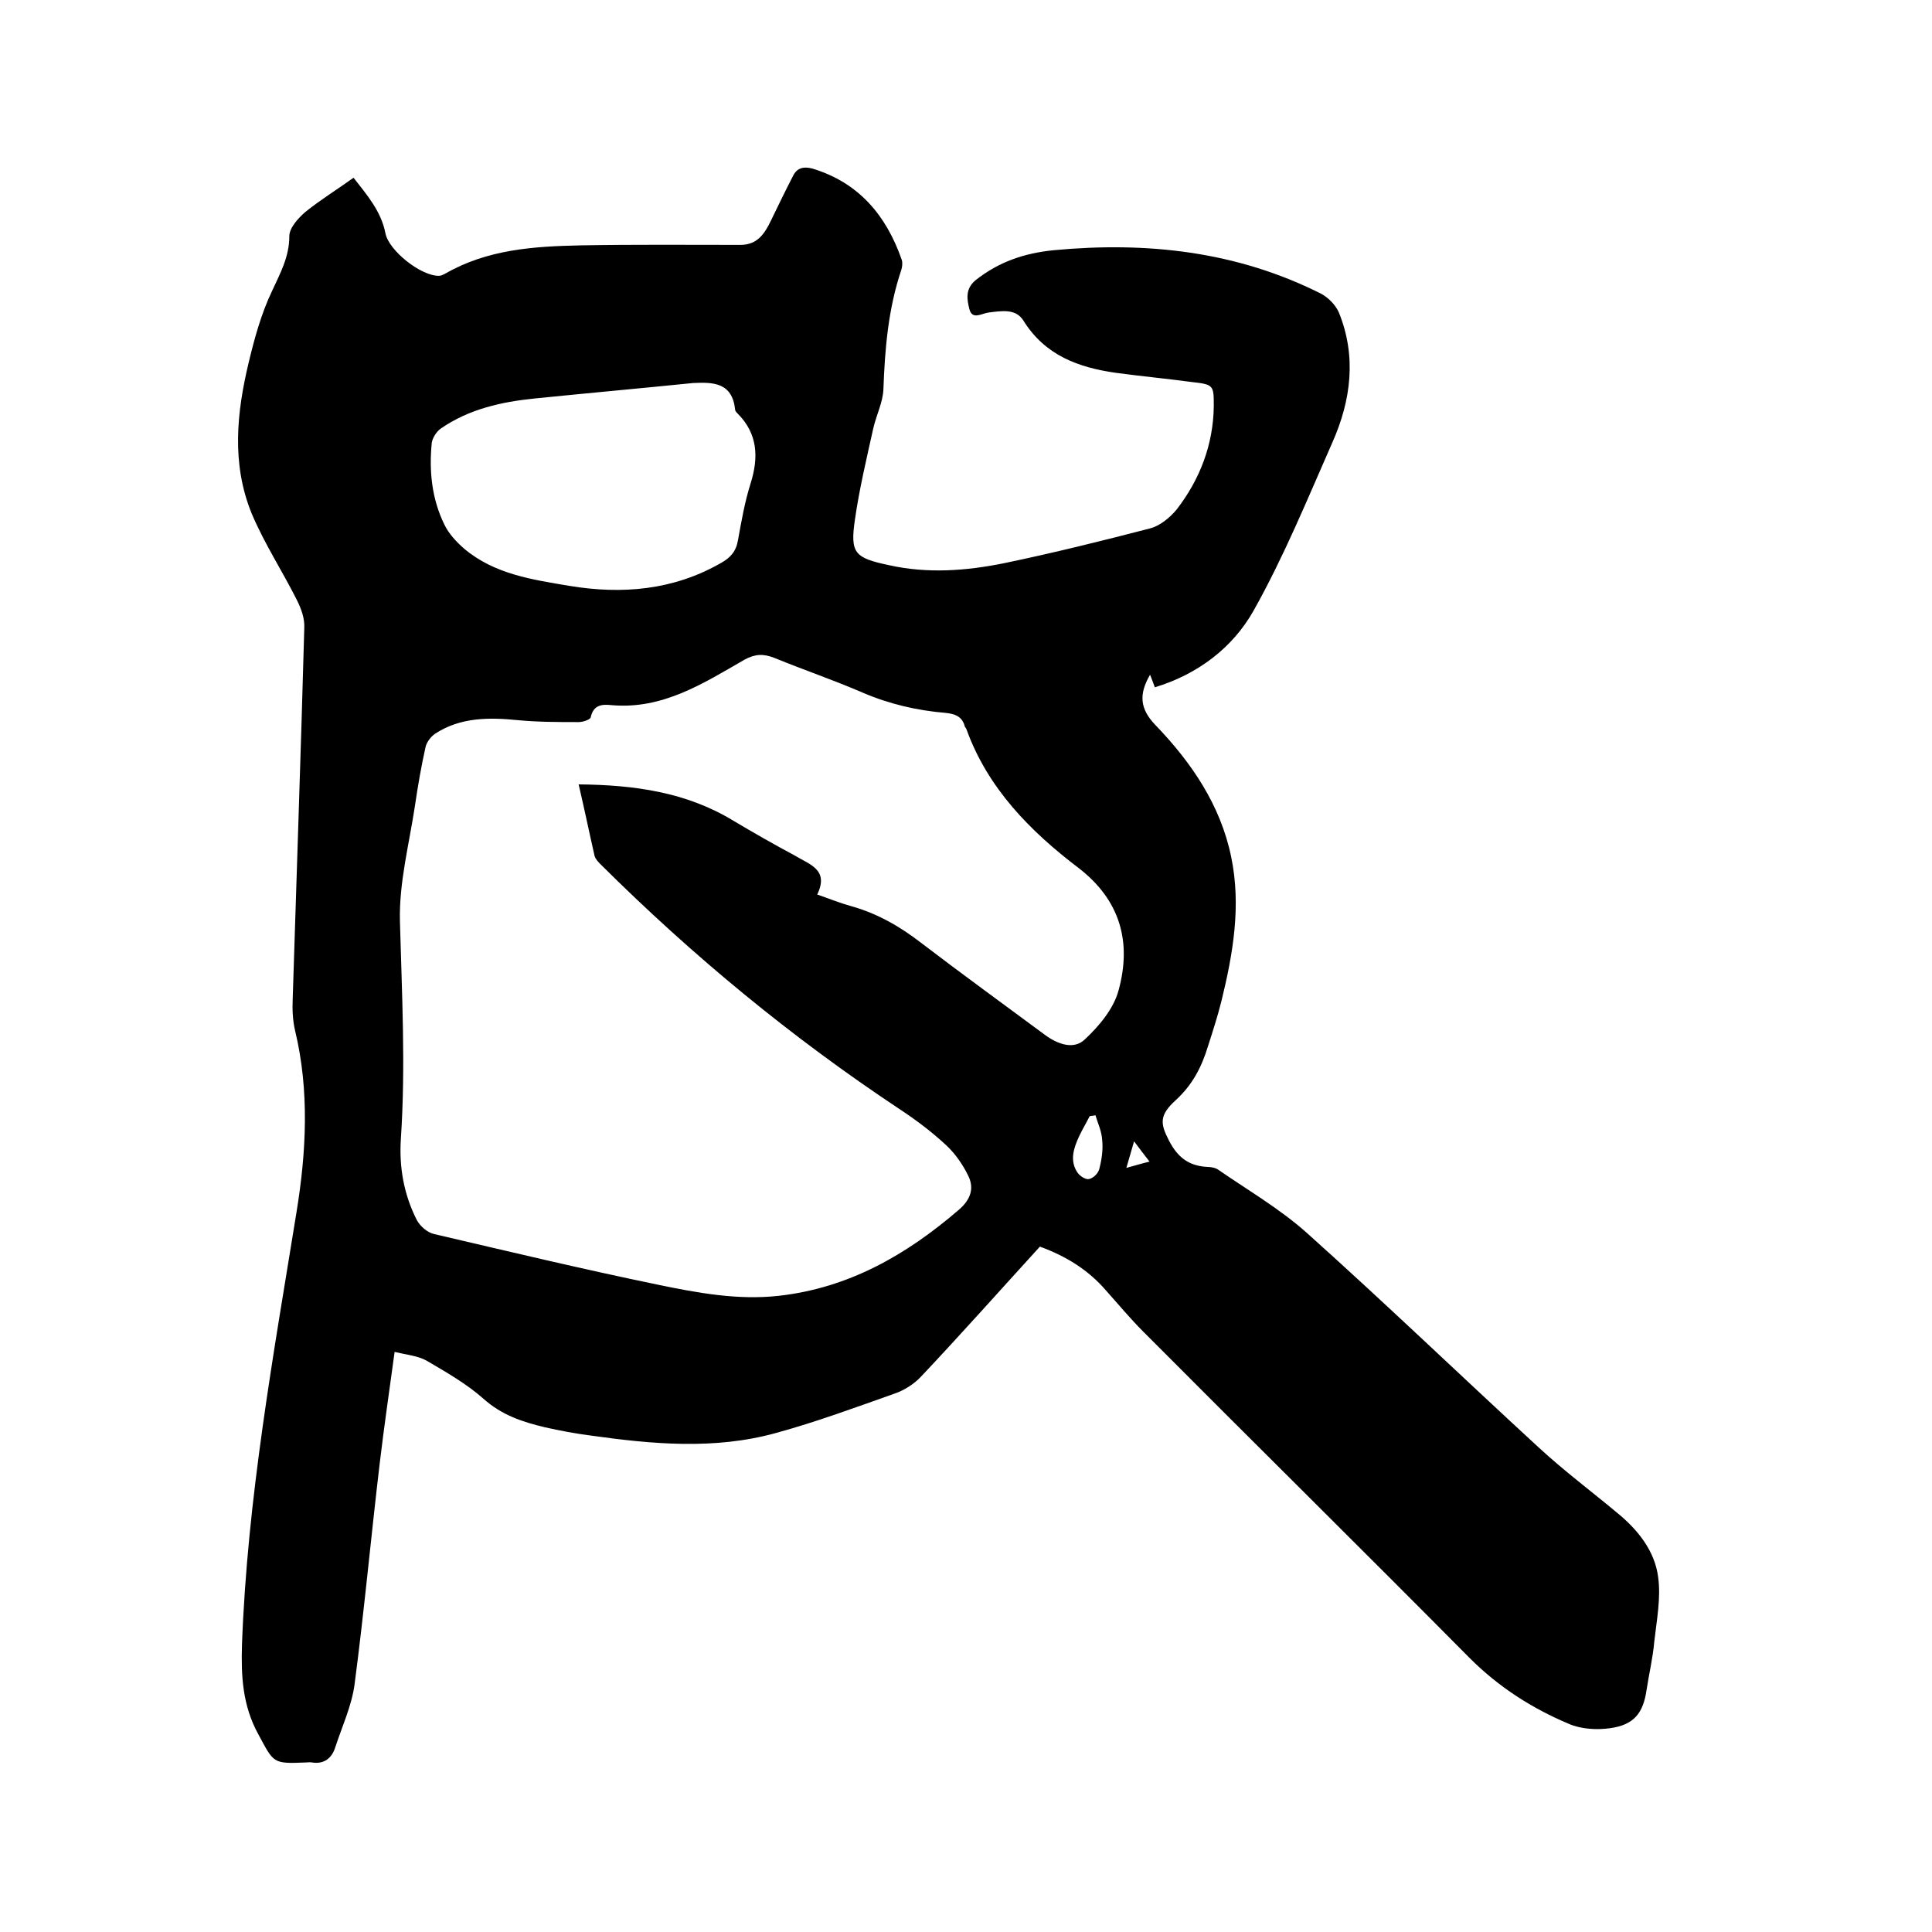 <svg enable-background="new 0 0 400 400" viewBox="0 0 400 400" xmlns="http://www.w3.org/2000/svg"><path d="m215.3 258.1c-8.3 9.1-16.3 18.1-24.6 26.9-1.4 1.5-3.4 2.8-5.4 3.5-8.2 2.9-16.3 5.9-24.7 8.2-12.7 3.5-25.6 2.3-38.4.5-3.1-.4-6.3-1-9.4-1.7-4.6-1.1-8.9-2.5-12.7-5.9-3.5-3.1-7.7-5.5-11.8-7.9-1.8-1-4.1-1.2-6.6-1.8-1.1 8.1-2.2 15.6-3.1 23.2-1.8 15.2-3.2 30.5-5.2 45.7-.6 4.4-2.6 8.7-4 13-.7 2.2-2.3 3.5-4.8 3.1-.4-.1-.8 0-1.3 0-6.9.3-6.6.1-9.8-5.8-3.3-6-3.6-12.1-3.4-18.6 1.1-30.2 6.5-59.9 11.3-89.6 2-12.3 2.7-25-.3-37.5-.5-2.1-.6-4.4-.5-6.6.8-25.6 1.7-51.2 2.4-76.8.1-1.9-.6-3.9-1.5-5.7-3-6-6.8-11.8-9.4-18-4.2-10.3-3.1-20.9-.6-31.3 1.2-5 2.6-10.1 4.8-14.7 1.7-3.7 3.6-7.1 3.6-11.4 0-1.7 1.8-3.7 3.3-5 3.1-2.5 6.5-4.6 10-7.1 2.8 3.6 5.7 6.9 6.6 11.5.7 3.6 7.4 8.9 11.1 8.8.4 0 .8-.2 1.2-.4 8.8-5.1 18.5-5.7 28.2-5.9 11-.2 22-.1 33-.1 3.5 0 5-2.3 6.3-5 1.5-3.1 3-6.2 4.6-9.3.8-1.6 2.1-2 4-1.5 9.6 2.9 15.3 9.7 18.5 18.9.2.6.1 1.5-.1 2.1-2.7 8-3.4 16.3-3.7 24.7-.1 2.7-1.5 5.4-2.1 8.1-1.4 6.3-2.9 12.6-3.8 18.9-1 6.9-.1 7.9 7 9.4 8 1.8 16 1.2 23.9-.4 10.1-2.1 20.2-4.6 30.2-7.2 2-.5 4.1-2.2 5.5-3.9 4.8-6.2 7.6-13.4 7.7-21.4 0-4.3 0-4.5-4.5-5-5.2-.7-10.5-1.2-15.7-1.9-7.8-1.1-14.7-3.6-19.2-10.8-1.6-2.6-4.6-2-7.2-1.7-1.5.2-3.4 1.6-4-.7-.5-2-.9-4.2 1.3-6 4.8-3.8 10.1-5.6 16.2-6.2 19.2-1.8 37.8.2 55.3 9 1.5.8 3 2.3 3.7 3.9 3.7 9.1 2.5 18.2-1.3 26.8-5.2 11.8-10.1 23.8-16.4 35-4.3 7.6-11.5 13.1-20.4 15.8-.4-1-.6-1.7-1-2.6-2.3 4-2.2 7 1.2 10.5 7.4 7.7 13.4 16.5 15.6 27.2 2.1 10.1.4 20-2 29.8-.8 3.2-1.8 6.3-2.8 9.4-1.3 4.3-3.2 8-6.7 11.2-3.4 3.1-3.2 4.8-1.4 8.3s4.1 5.3 8 5.5c.8 0 1.8.2 2.4.7 6.1 4.2 12.6 8 18.1 12.9 16.3 14.6 32.1 29.8 48.2 44.6 5.1 4.7 10.7 8.9 16.1 13.4 4.3 3.5 7.8 7.9 8.5 13.3.6 4.4-.3 8.9-.8 13.4-.3 3.4-1.1 6.7-1.6 10-.7 4.8-2.6 7.2-7.5 7.9-2.8.4-6.1.2-8.6-.9-7.6-3.2-14.5-7.6-20.5-13.6-22.4-22.6-45.1-45-67.6-67.6-2.7-2.7-5.1-5.6-7.7-8.5-3.6-4.2-8.2-7.1-13.7-9.1zm-46.1-72.9c2.6.9 4.8 1.8 7 2.4 5.4 1.5 10.1 4.2 14.5 7.6 8.5 6.5 17.2 12.8 25.7 19.1 2.6 1.9 5.9 3.1 8.2.9 3-2.8 6-6.4 7-10.2 2.7-9.9.4-18.6-8.3-25.3-10-7.6-18.8-16.5-23.2-28.7-.1-.3-.4-.5-.4-.8-.6-1.9-2-2.4-3.9-2.6-5.9-.5-11.6-1.8-17.2-4.2-6-2.6-12.2-4.7-18.3-7.2-2.3-.9-4-.8-6.2.4-8.5 4.9-16.9 10.3-27.4 9.4-1.9-.2-3.8-.2-4.4 2.5-.1.5-1.6 1-2.5 1-4.2 0-8.4 0-12.6-.4-6-.6-11.9-.6-17.1 2.8-.9.6-1.8 1.8-2 2.8-.9 4-1.6 8.1-2.2 12.2-1.2 7.9-3.3 15.9-3.1 23.8.4 15 1.2 30 .2 45-.4 5.9.6 11.6 3.3 16.9.7 1.3 2.2 2.6 3.6 2.9 15.4 3.6 30.9 7.3 46.4 10.5 8.2 1.7 16.4 3.2 24.8 2.3 14.6-1.6 26.6-8.5 37.5-17.9 2.4-2.1 3.1-4.4 1.9-6.9-1.1-2.3-2.7-4.6-4.5-6.3-3-2.8-6.3-5.3-9.8-7.6-22.3-14.8-42.8-31.7-61.8-50.6-.5-.5-1.1-1.1-1.3-1.8-1.1-4.8-2.1-9.7-3.3-14.8 11.5.1 22.3 1.6 32 7.5 4.2 2.5 8.4 4.9 12.7 7.2 3.1 1.9 7.2 2.9 4.7 8.1zm-25.7-105.9c-10.9 1.1-21.9 2.1-32.8 3.2-6.9.7-13.6 2.2-19.4 6.2-.9.6-1.7 1.9-1.9 2.9-.6 5.9 0 11.7 2.6 17 .9 1.9 2.5 3.6 4.1 5 6.3 5.3 14.1 6.4 21.8 7.7 10.9 1.8 21.5.9 31.3-4.7 2-1.1 3.2-2.4 3.6-4.8.7-3.9 1.4-7.9 2.6-11.7 1.7-5.4 1.5-10.3-2.7-14.5-.2-.2-.5-.5-.5-.8-.6-5.6-4.5-5.7-8.7-5.5zm83.3 151.6c-.4.1-.8.1-1.2.2-.7 1.4-1.5 2.7-2.2 4.2-1.1 2.4-2 5-.3 7.5.5.7 1.7 1.5 2.4 1.3.9-.2 1.9-1.2 2.1-2.1.5-1.9.8-4 .6-5.9-.1-1.9-.9-3.5-1.4-5.2zm6.4 10.9c1.9-.5 3.1-.9 4.8-1.3-1.1-1.4-2-2.6-3.2-4.2-.6 2.1-1 3.4-1.6 5.5z"/></svg>